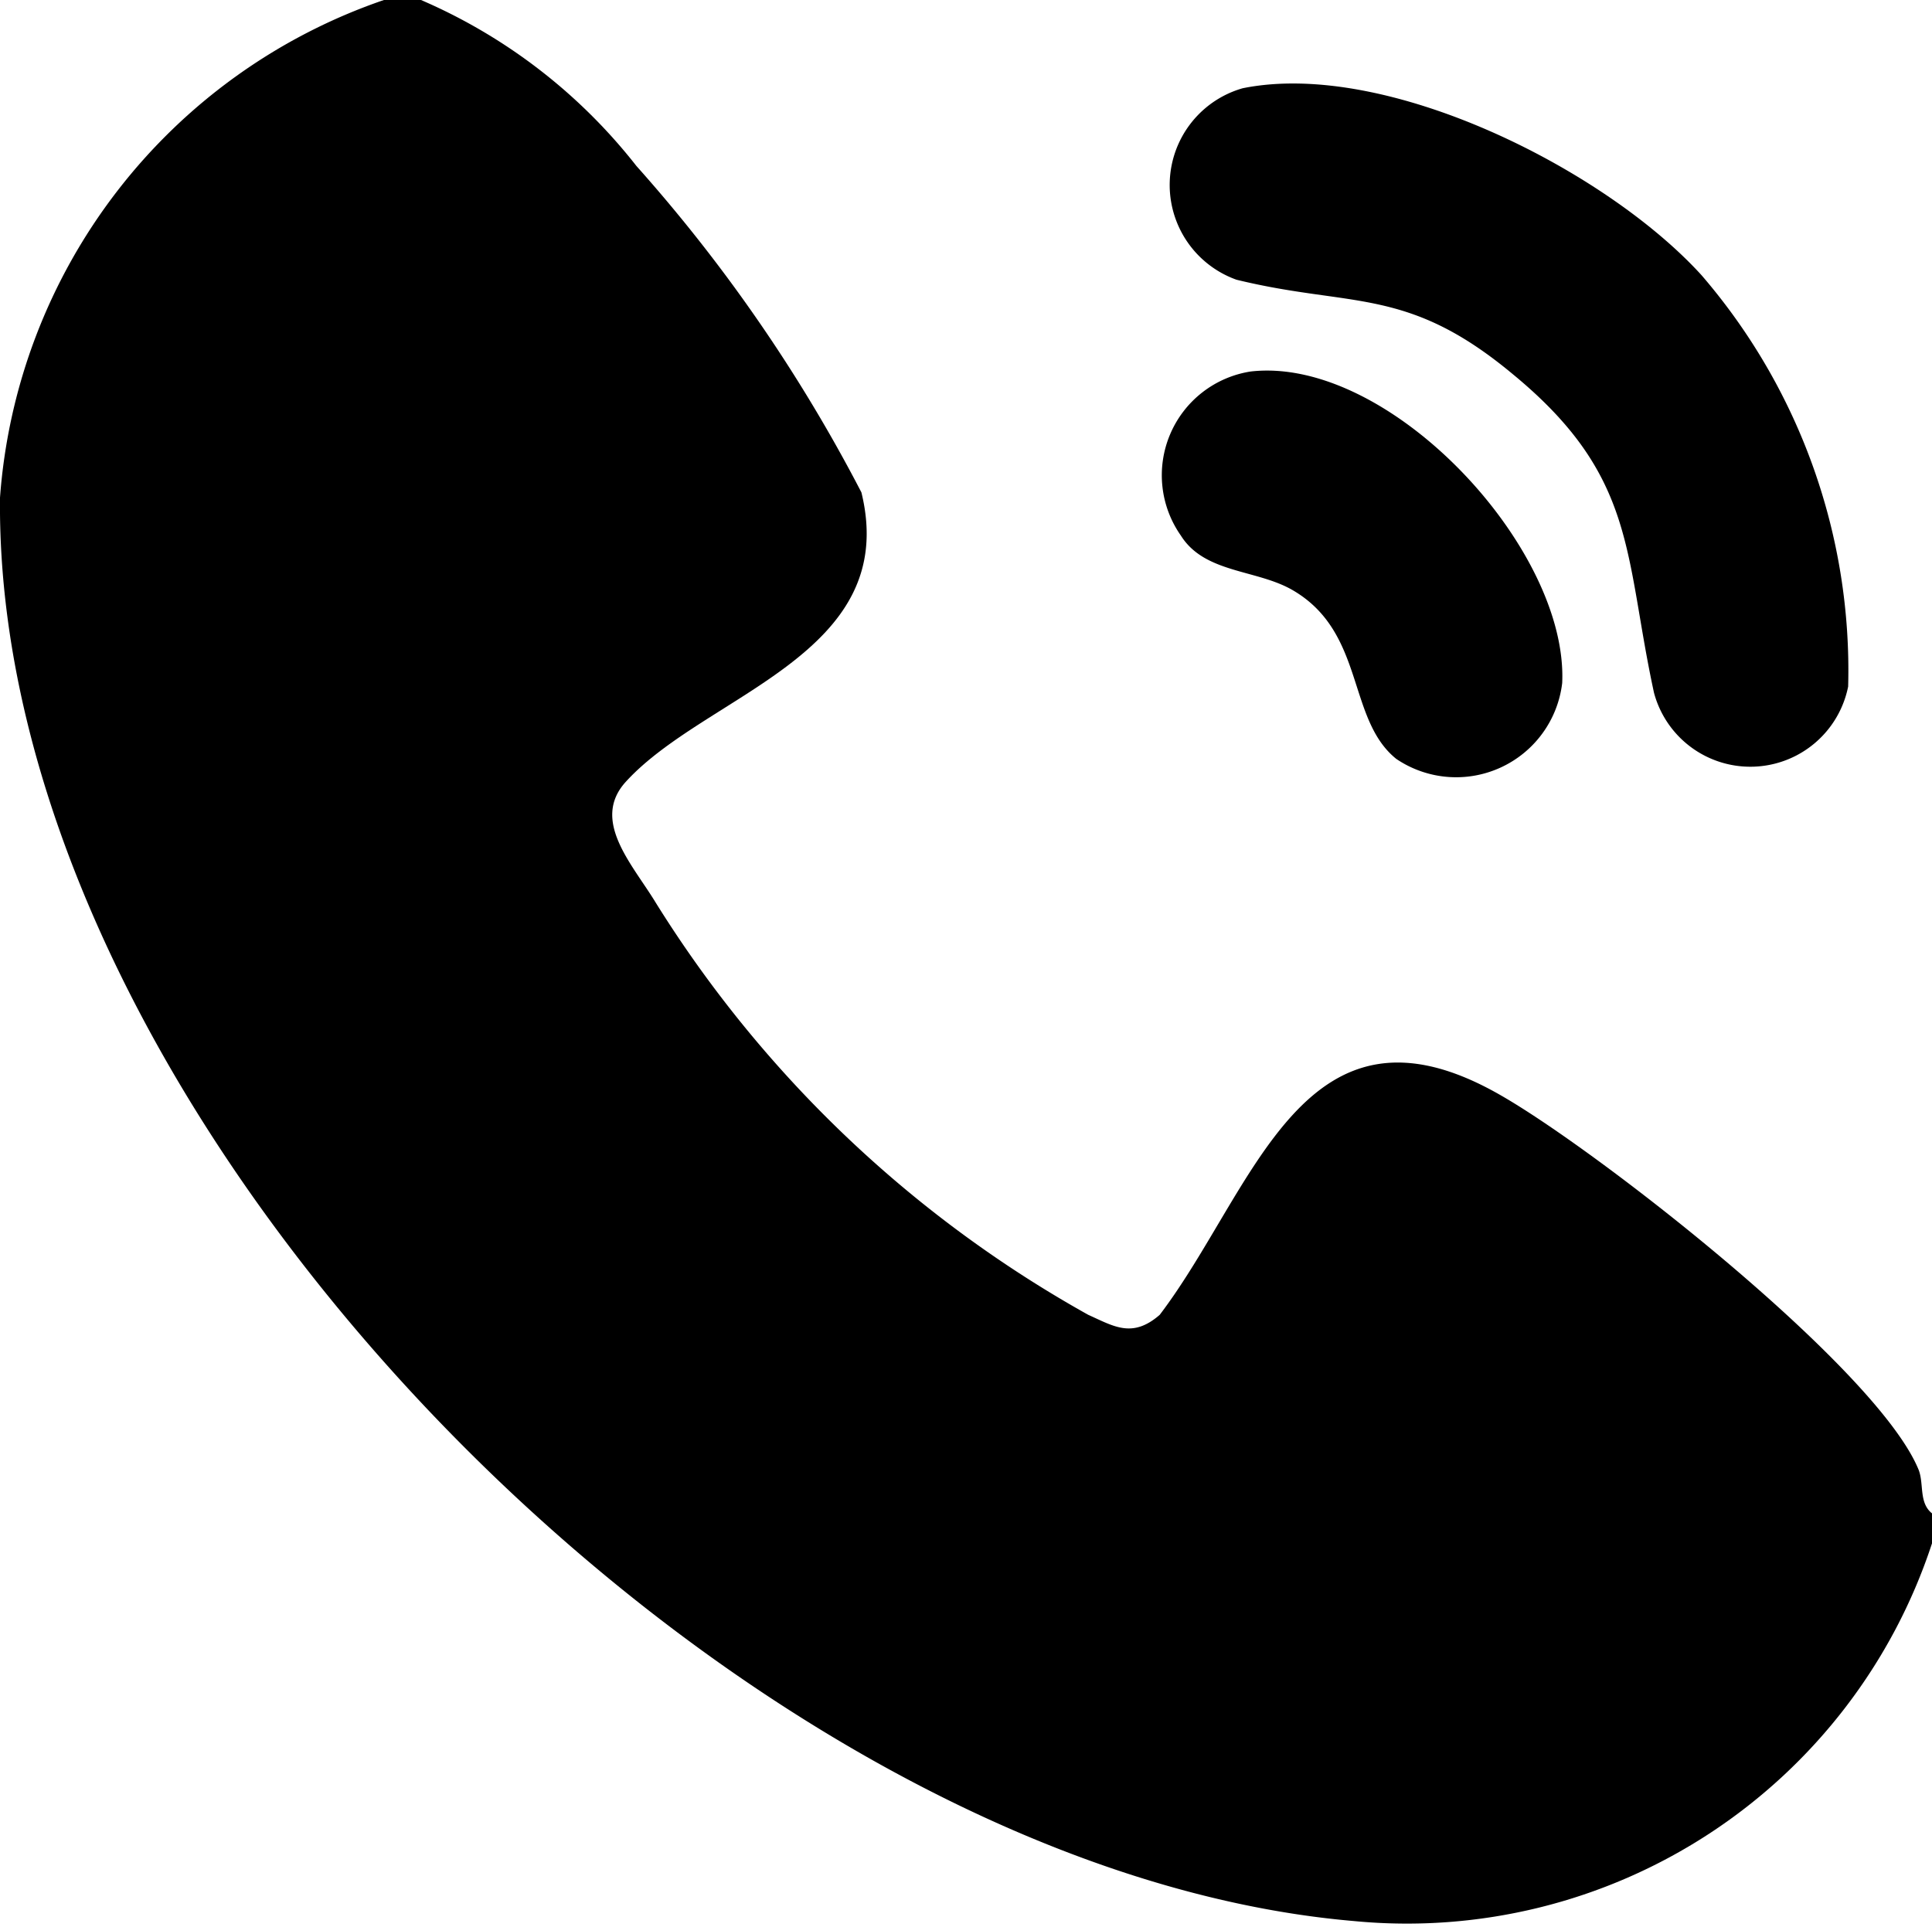 <svg xmlns="http://www.w3.org/2000/svg" viewBox="0 0 21.89 21.84"><g id="Layer_2" data-name="Layer 2"><g id="Layer_1-2" data-name="Layer 1"><g id="Neqr6f"><path d="M4.77,0A6.23,6.23,0,0,1,7.21,1.88a18,18,0,0,1,2.55,3.7C10.21,7.42,8,7.86,7.09,8.86c-.4.44.08.94.34,1.37a13.54,13.54,0,0,0,4.9,4.67c.29.13.5.27.81,0,1.08-1.42,1.63-3.77,3.86-2.49,1.12.64,4.28,3.11,4.74,4.25.06.16,0,.37.15.49v.34a6.26,6.26,0,0,1-6.55,4.28c-7-.6-15.41-9-15.34-16.13A6.46,6.46,0,0,1,4.35,0Z"/><path d="M14.08,1c1.63-.33,4.11.92,5.2,2.12a6.86,6.86,0,0,1,1.66,4.66,1.13,1.13,0,0,1-2.2.07c-.34-1.57-.19-2.45-1.6-3.61-1.2-1-1.82-.75-3.13-1.07A1.14,1.14,0,0,1,14.08,1Z"/><path d="M14.17,4.21c1.57-.18,3.6,2,3.53,3.53a1.21,1.21,0,0,1-1.88.86c-.56-.45-.35-1.43-1.17-1.91-.41-.24-1-.19-1.27-.62A1.19,1.19,0,0,1,14.17,4.21Z"/></g></g></g></svg>
